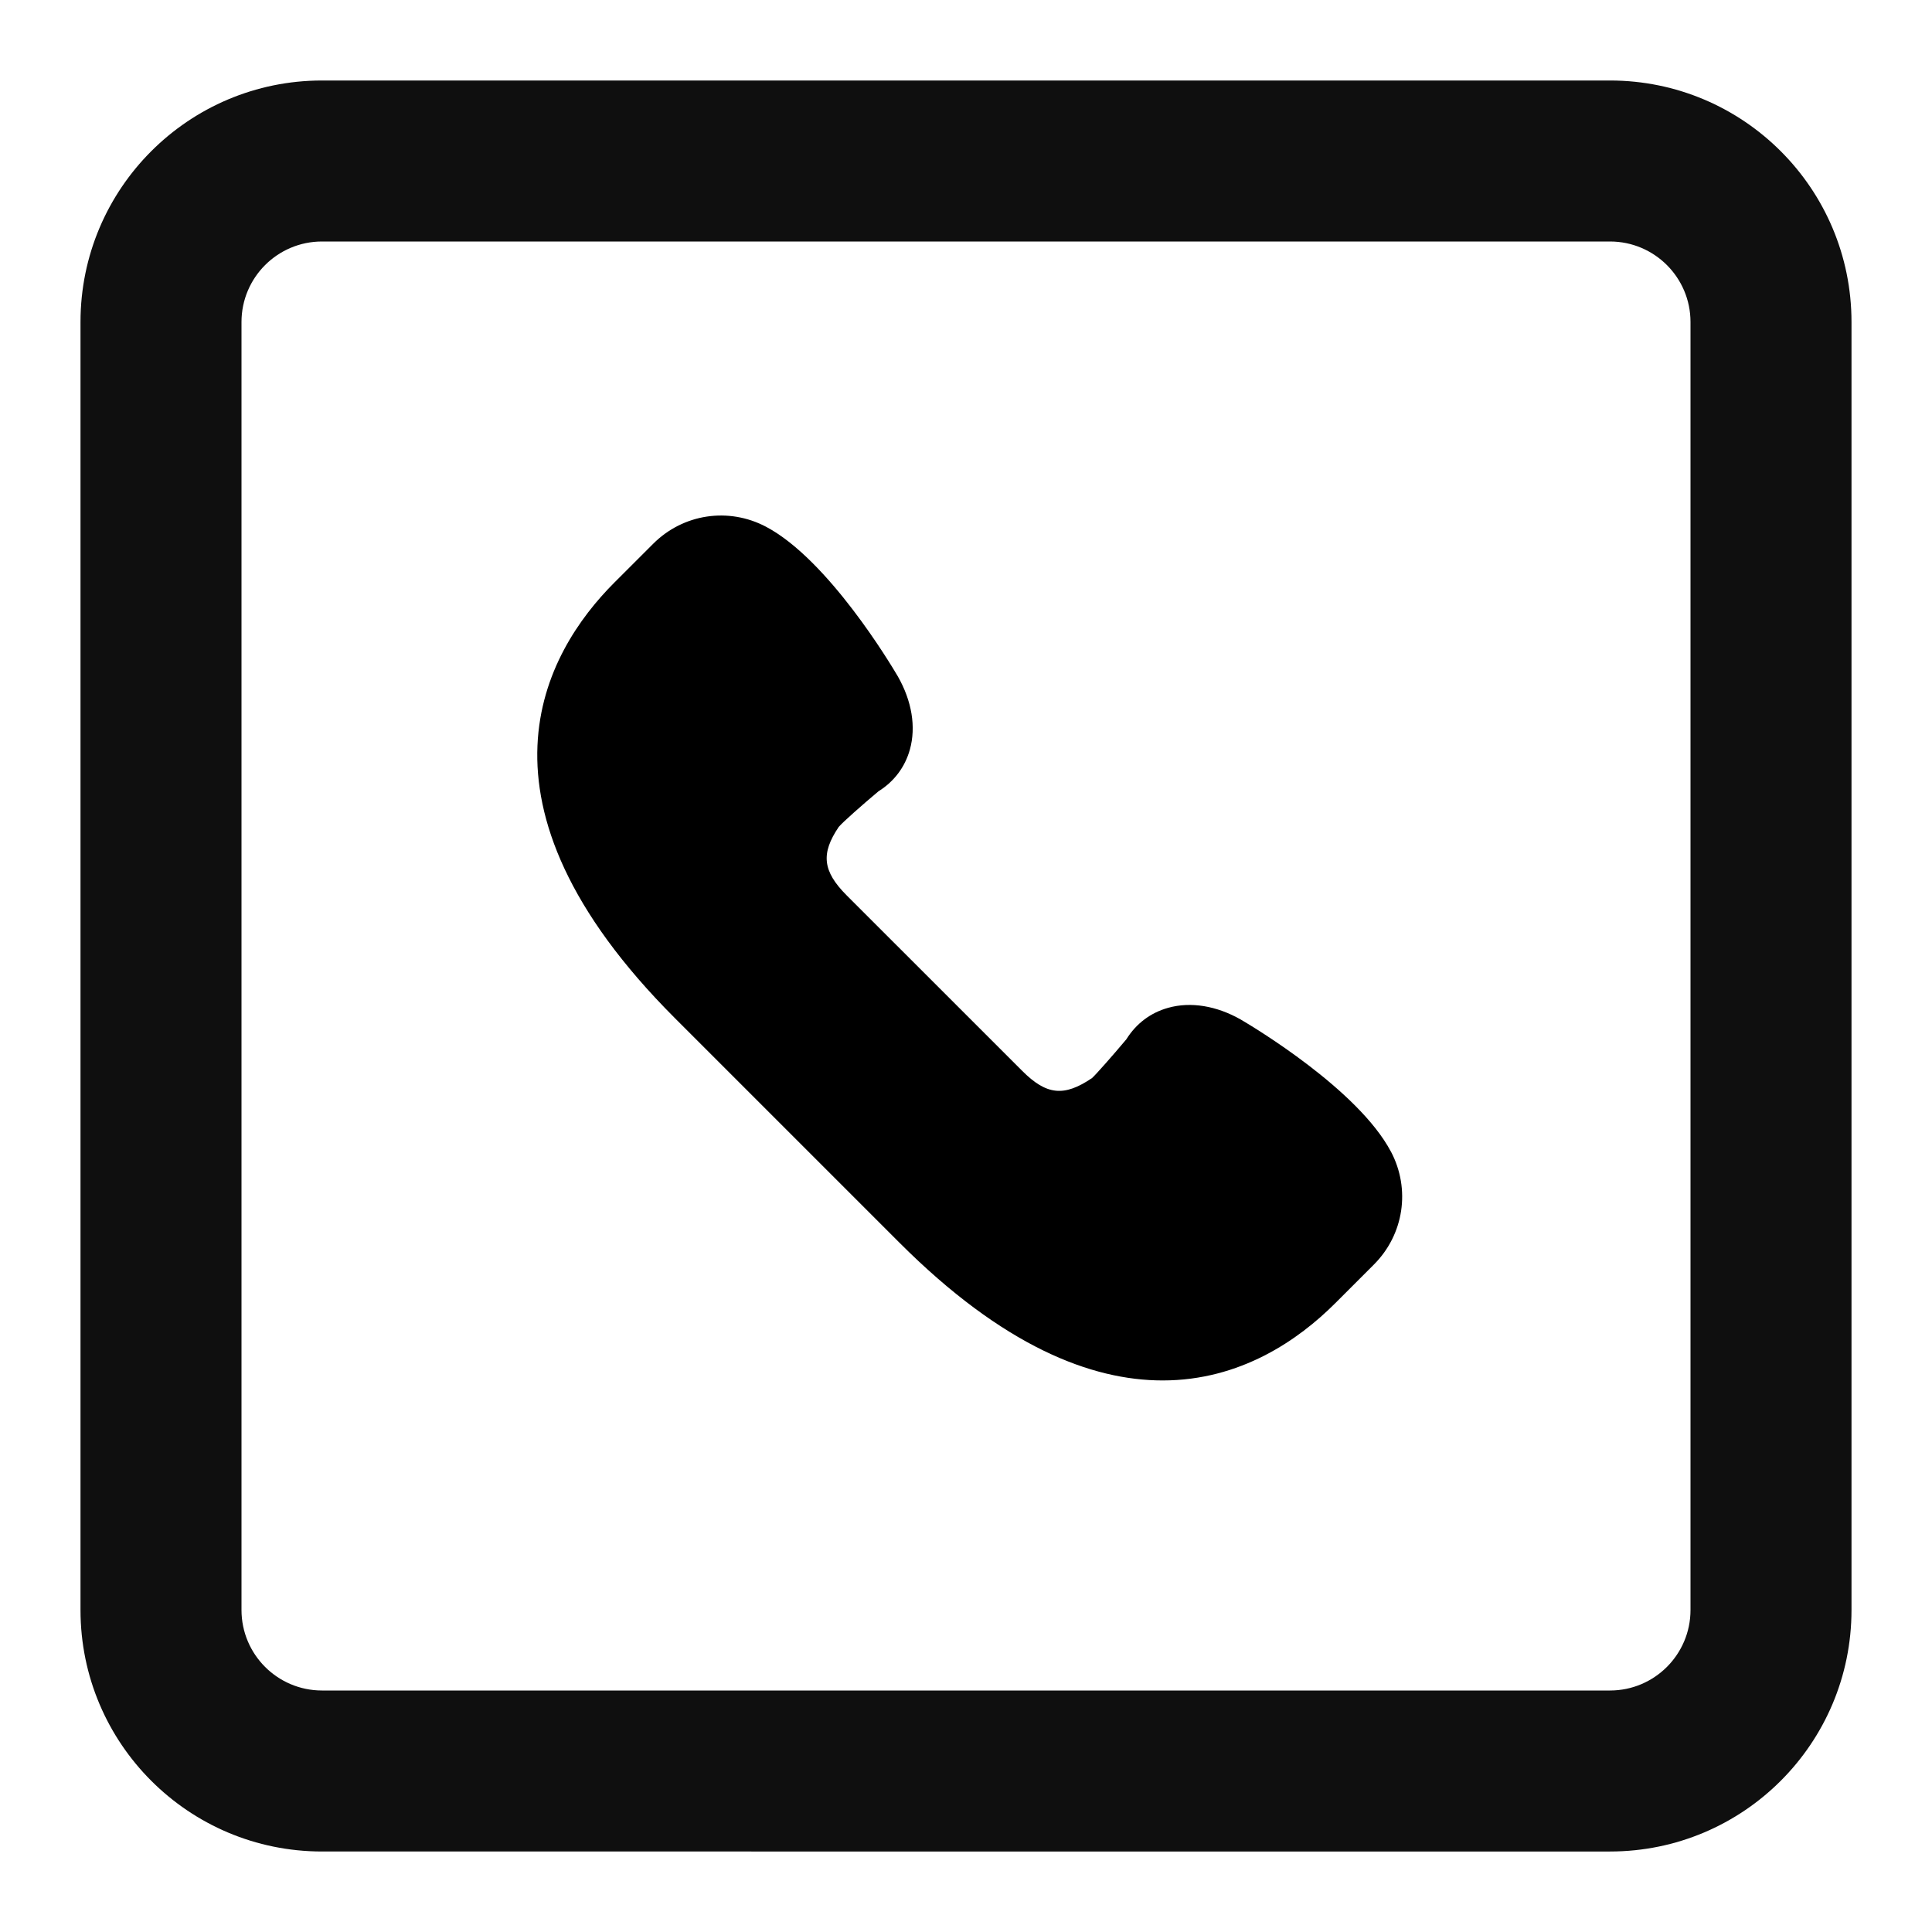 <?xml version="1.0" encoding="UTF-8" standalone="no"?>
<!-- Uploaded to: SVG Repo, www.svgrepo.com, Generator: SVG Repo Mixer Tools -->

<svg
   width="800"
   height="800"
   viewBox="0 0 24 24"
   fill="none"
   version="1.1"
   id="svg4"
   xml:space="preserve"
   xmlns="http://www.w3.org/2000/svg"
   xmlns:svg="http://www.w3.org/2000/svg"><defs
     id="defs4" /><path
     fill-rule="evenodd"
     clip-rule="evenodd"
     d="m 20,1 c 1.657,0 3,1.343 3,3 v 16 c 0,1.657 -1.343,3 -3,3 H 4 C 2.343,23 1,21.657 1,20 V 4 C 1,2.343 2.343,1 4,1 Z m 0,2 c 0.552,0 1,0.448 1,1 v 16 c 0,0.552 -0.448,1 -1,1 H 4 C 3.448,21 3,20.552 3,20 V 4 C 3,3.448 3.448,3 4,3 Z"
     fill="#0f0f0f"
     id="path4" /><g
     style="fill:#000000"
     id="g19"
     transform="matrix(0.021,0,0,0.021,6.674,6.404)"><g
       id="g2">
	<g
   id="g1">
		<path
   d="m 504.982,376.258 h -0.021 c -19.435,-36.715 -81.472,-73.813 -88.725,-78.059 -14.4,-8.213 -29.696,-10.731 -42.987,-6.997 -10.411,2.88 -18.944,9.301 -24.768,18.624 -8.107,9.664 -18.155,21.035 -20.309,22.933 -16.512,11.221 -26.944,10.133 -41.28,-4.224 L 183.083,224.748 c -14.336,-14.357 -15.403,-24.768 -4.757,-40.533 2.411,-2.859 13.824,-12.949 23.488,-21.056 9.323,-5.824 15.723,-14.357 18.624,-24.768 3.691,-13.333 1.195,-28.587 -7.125,-43.221 C 209.196,88.151 172.097,26.093 135.361,6.658 113.153,-5.076 86.315,-1.044 68.566,16.727 L 45.633,39.639 C 4.203,81.068 -46.229,169.644 81.43,297.324 L 214.315,430.21 c 61.141,61.141 113.301,81.429 155.627,81.429 46.059,0 80.448,-24.043 102.037,-45.632 l 22.912,-22.912 c 17.771,-17.771 21.824,-44.629 10.091,-66.837 z"
   id="path1" />
	</g>
</g></g></svg>
